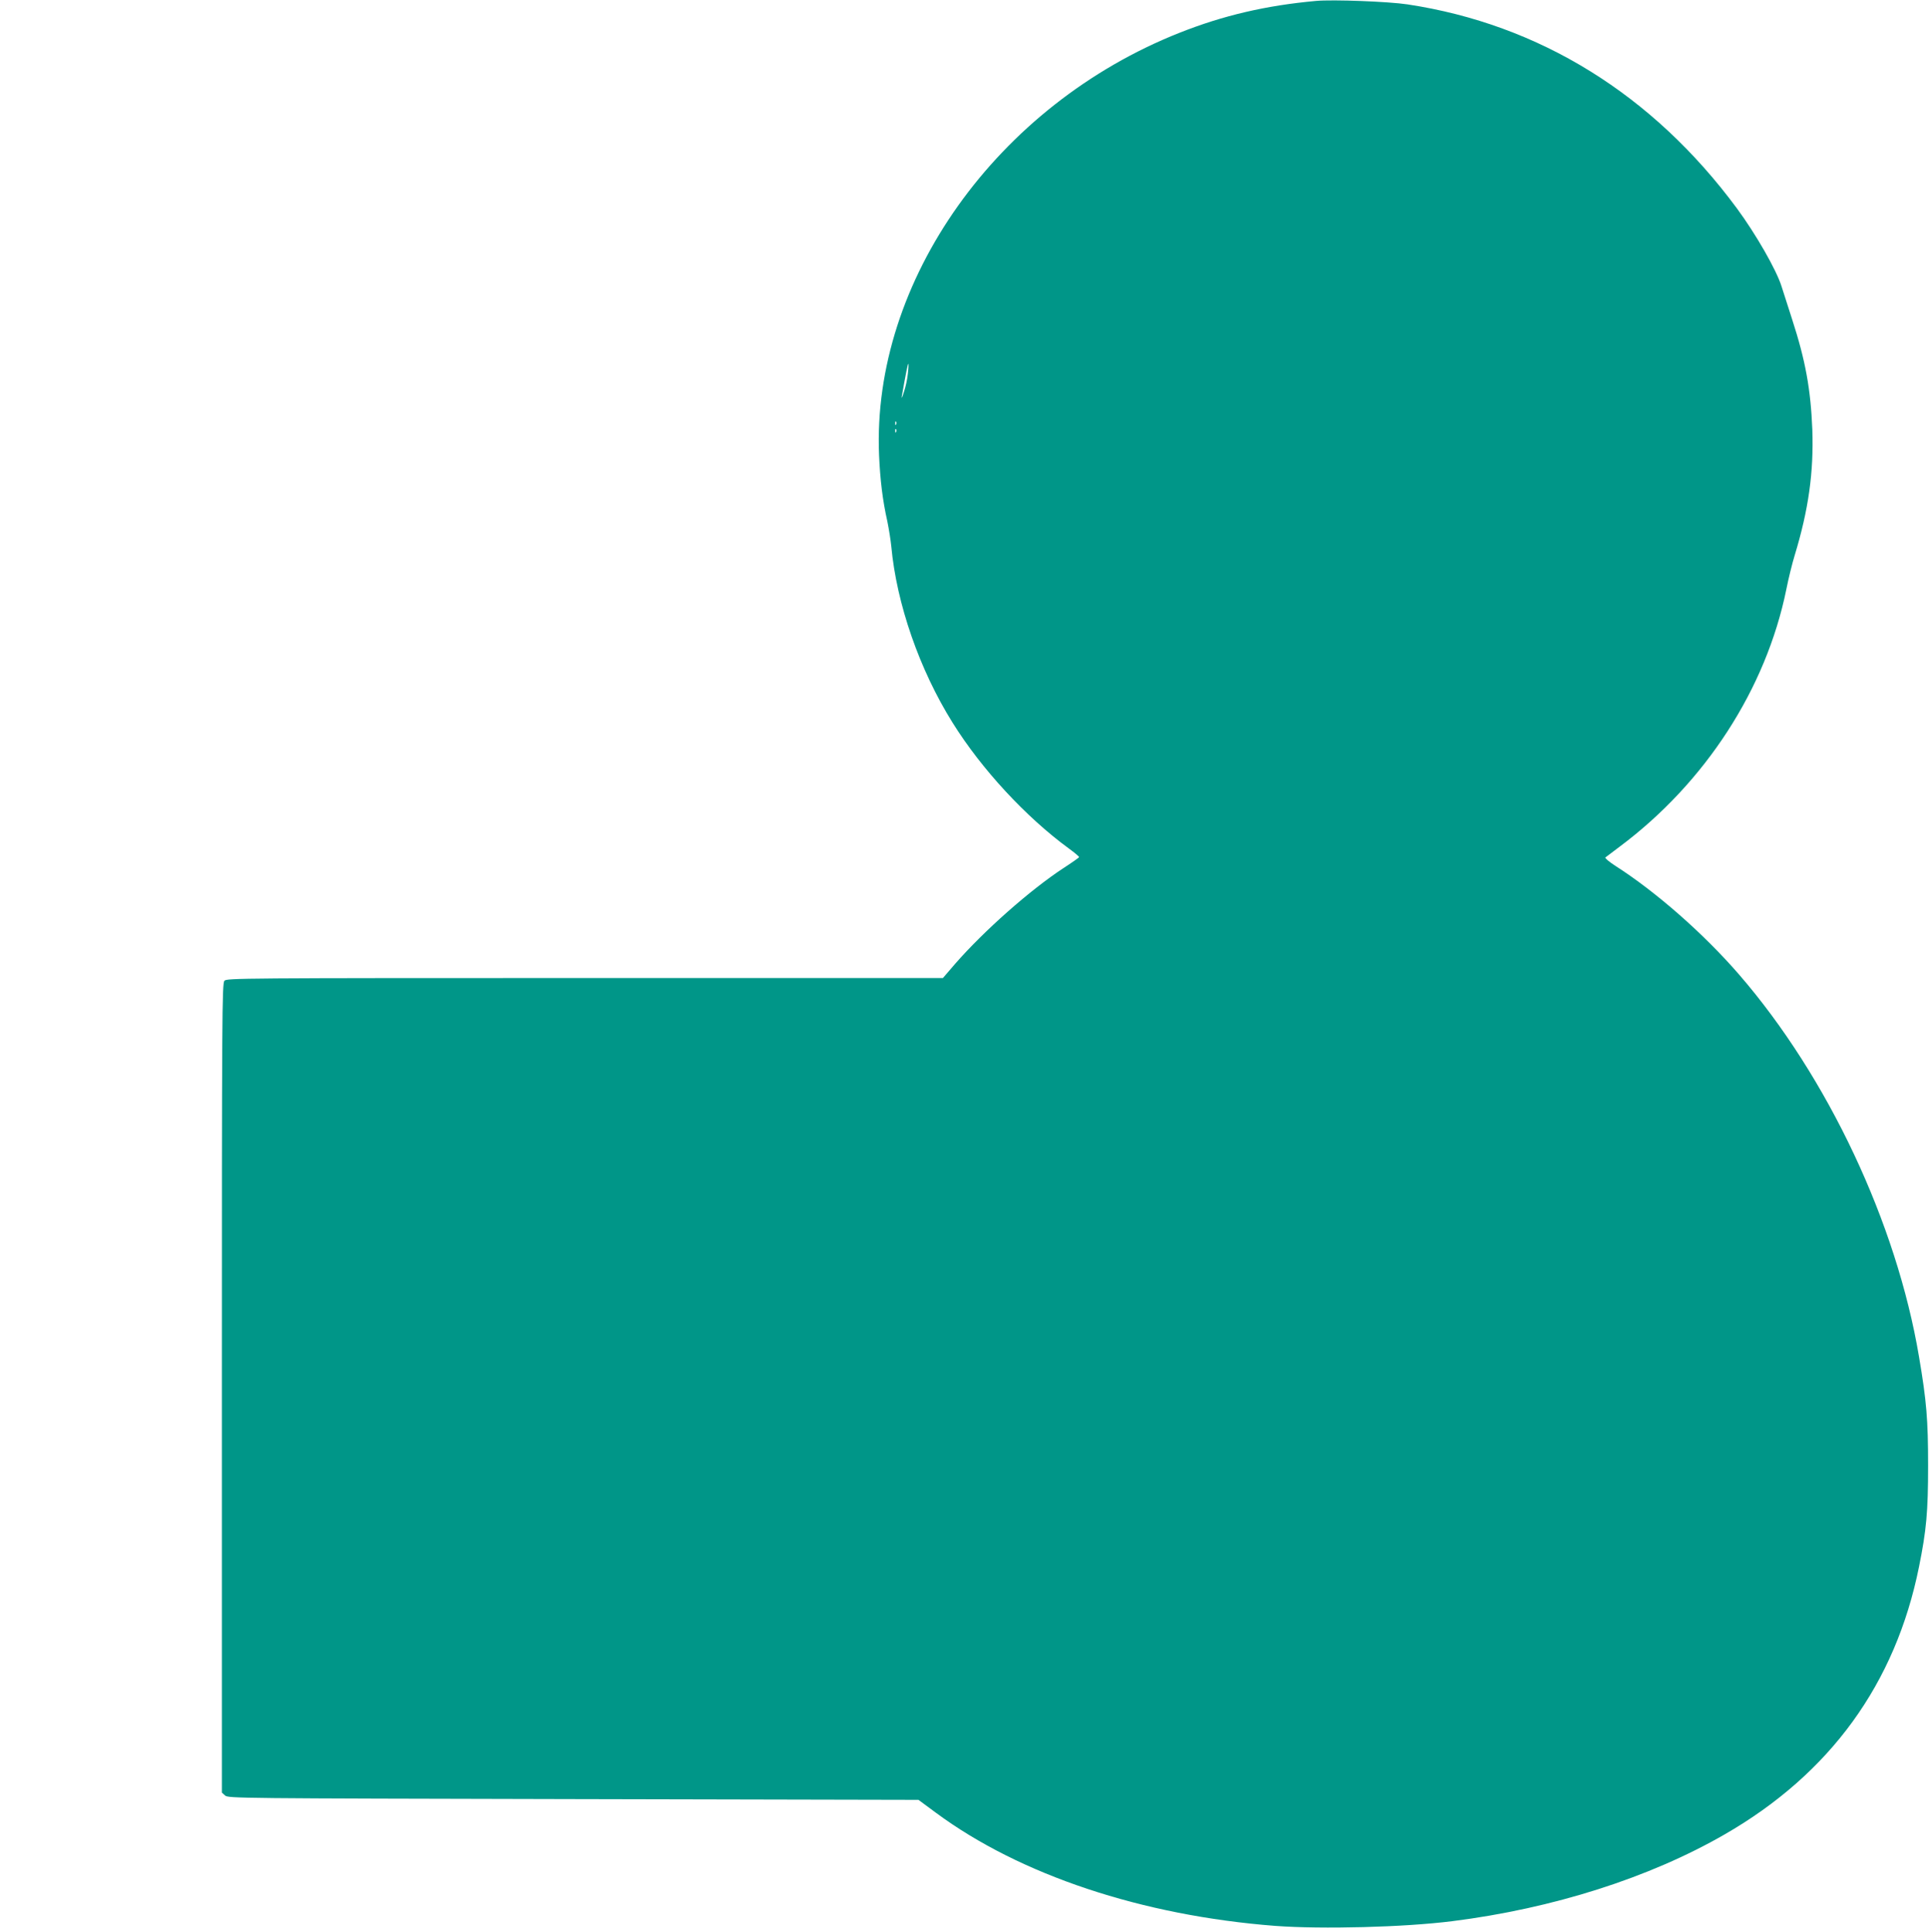 <?xml version="1.0" standalone="no"?>
<!DOCTYPE svg PUBLIC "-//W3C//DTD SVG 20010904//EN"
 "http://www.w3.org/TR/2001/REC-SVG-20010904/DTD/svg10.dtd">
<svg version="1.0" xmlns="http://www.w3.org/2000/svg"
 width="1278pt" height="1280pt" viewBox="0 0 1278 1280"
 preserveAspectRatio="xMidYMid meet">
<g transform="translate(0,1280) scale(0.1,-0.1)"
fill="#009688" stroke="none">
<path d="M8720 12794 c-331 -30 -615 -96 -905 -211 -1210 -479 -2039 -1644
-1991 -2798 7 -162 23 -298 55 -440 10 -49 22 -124 26 -165 35 -379 186 -816
406 -1168 191 -307 486 -626 772 -835 37 -27 67 -52 66 -56 0 -3 -47 -36 -104
-73 -221 -145 -526 -415 -718 -635 l-80 -93 -2372 0 c-2285 0 -2373 -1 -2388
-18 -16 -17 -17 -219 -17 -2699 l0 -2680 21 -19 c21 -19 77 -19 2308 -24
l2286 -5 115 -85 c558 -413 1367 -682 2249 -750 311 -23 853 -9 1171 31 668
84 1308 288 1806 575 700 403 1132 999 1288 1774 49 243 60 364 60 670 0 302
-10 426 -60 720 -149 887 -605 1855 -1193 2534 -234 270 -549 547 -820 720
-40 26 -70 51 -65 55 5 4 47 36 94 71 568 424 971 1047 1105 1706 14 71 39
172 55 224 92 302 127 552 117 835 -11 267 -45 456 -134 730 -30 94 -61 191
-70 218 -34 109 -170 346 -296 517 -557 754 -1309 1219 -2182 1351 -126 19
-493 33 -605 23z m-2705 -2468 c-3 -35 -15 -90 -26 -122 -10 -33 -17 -48 -15
-34 27 154 40 220 44 220 2 0 1 -29 -3 -64z m-78 -338 c-3 -8 -6 -5 -6 6 -1
11 2 17 5 13 3 -3 4 -12 1 -19z m0 -50 c-3 -8 -6 -5 -6 6 -1 11 2 17 5 13 3
-3 4 -12 1 -19z"/>
</g>
</svg>
